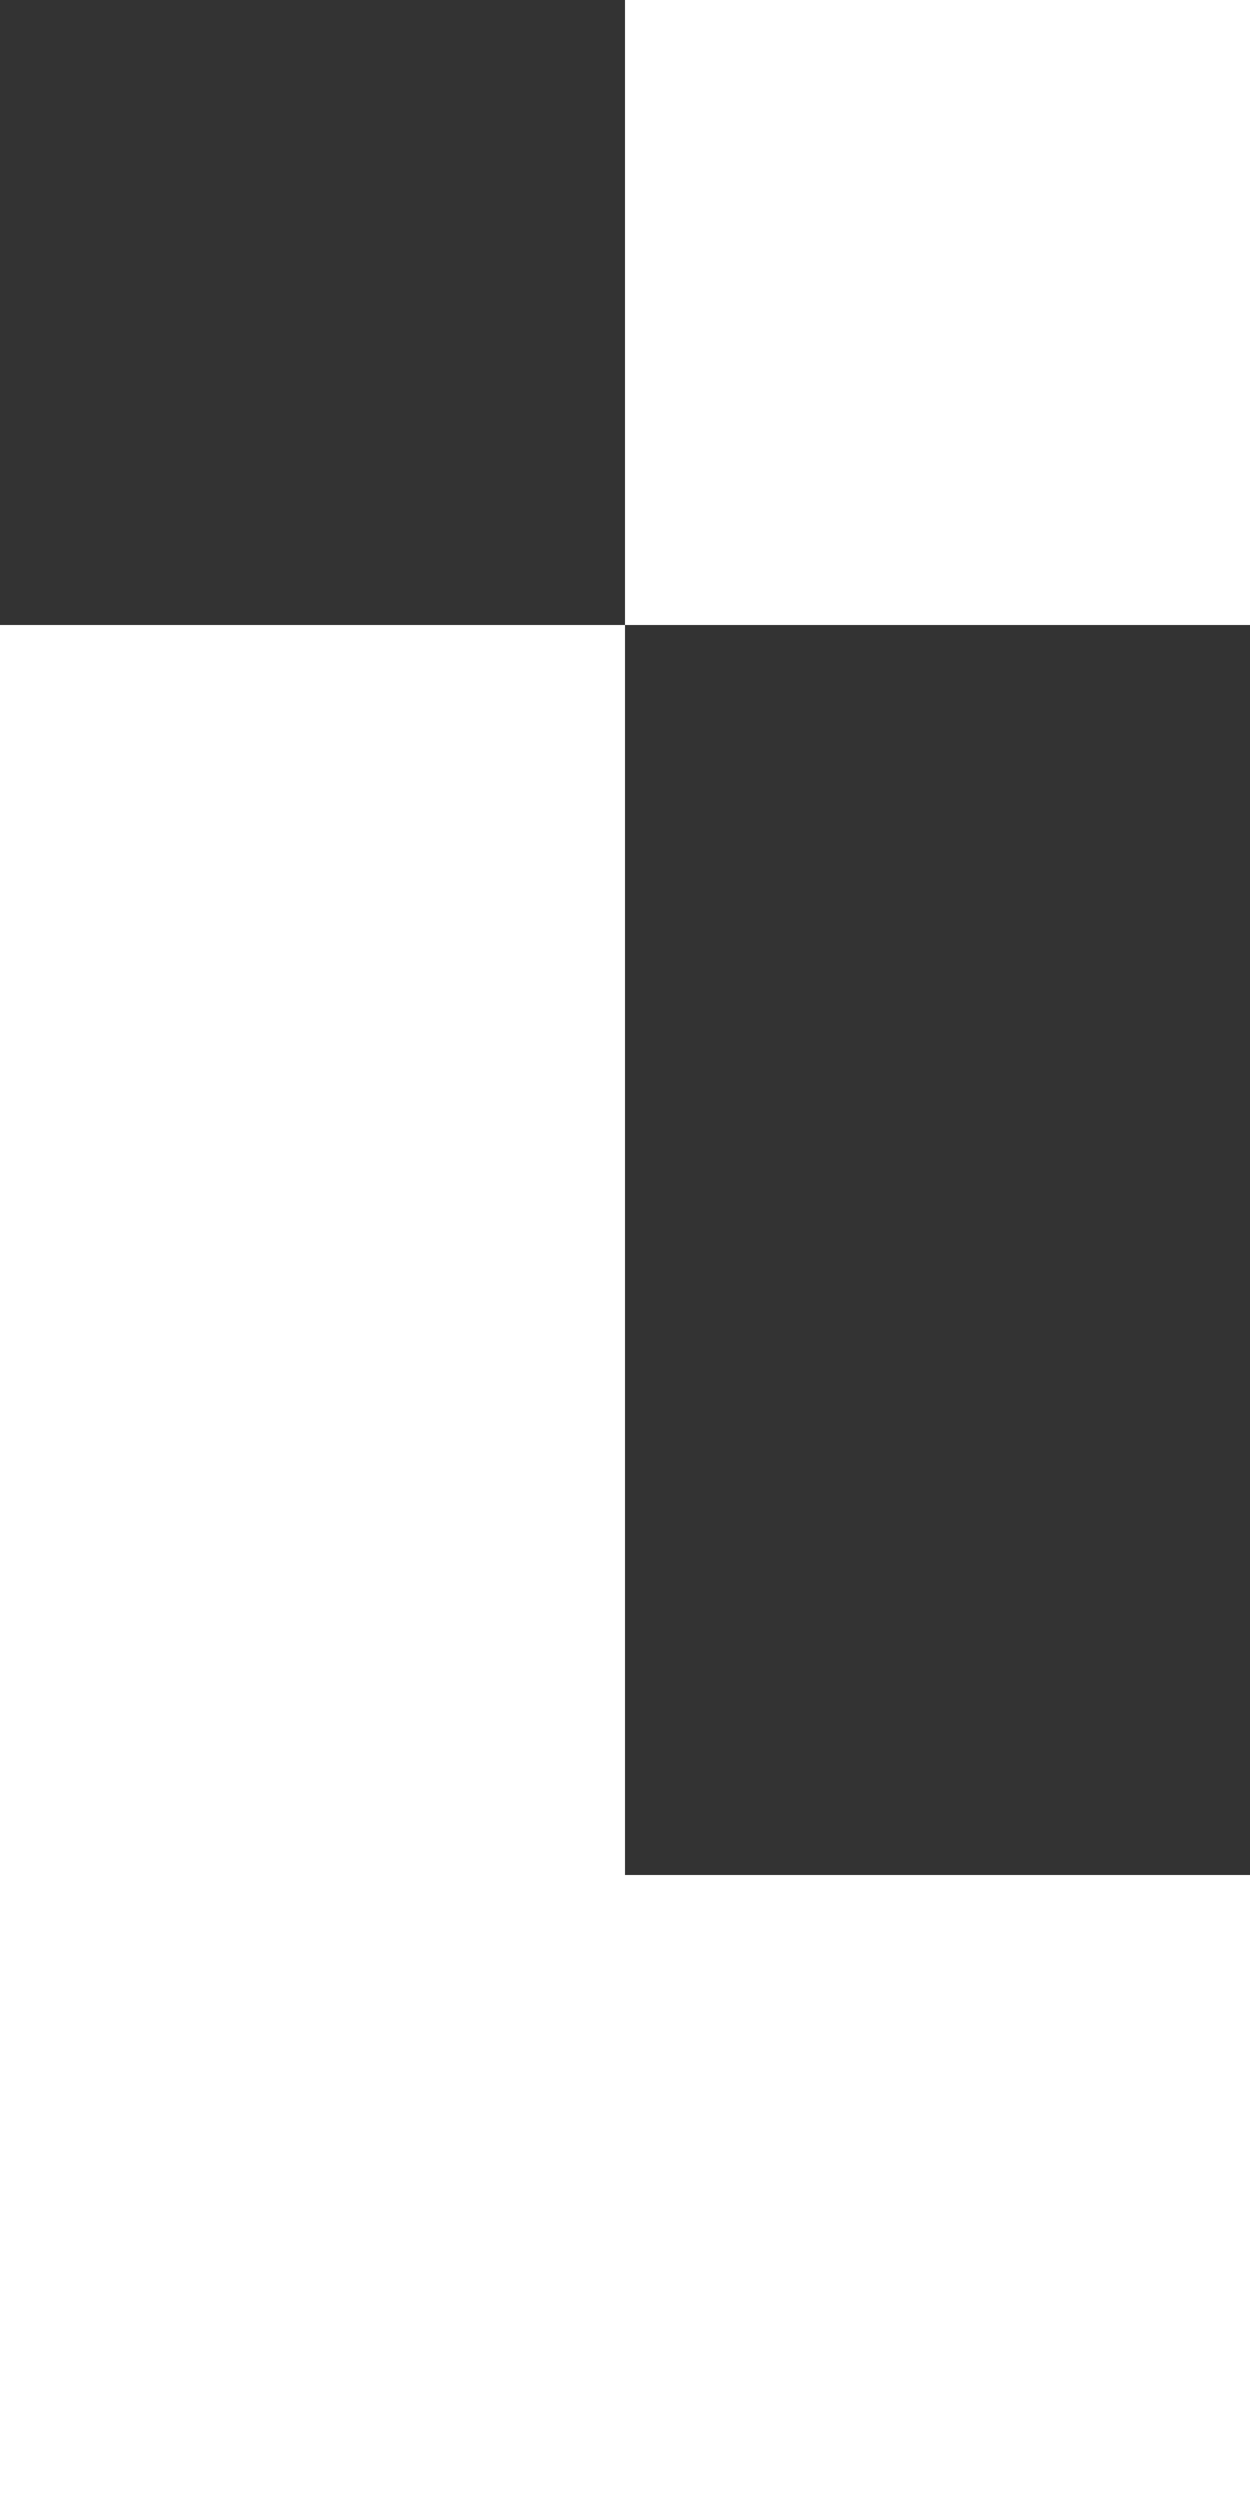 <svg width="128" height="256" viewBox="0 0 128 256" fill="none" xmlns="http://www.w3.org/2000/svg">
<rect x="0" y="0" width="128" height="256" fill="#333333" stroke="none"/>
<rect width="64" height="192" transform="matrix(-1 0 0 1 64 64)" fill="white"/>
<rect width="64" height="64" transform="matrix(-1 0 0 1 128 0)" fill="white"/>
<rect width="64" height="64" transform="matrix(-1 0 0 1 128 192)" fill="white"/>
</svg>
